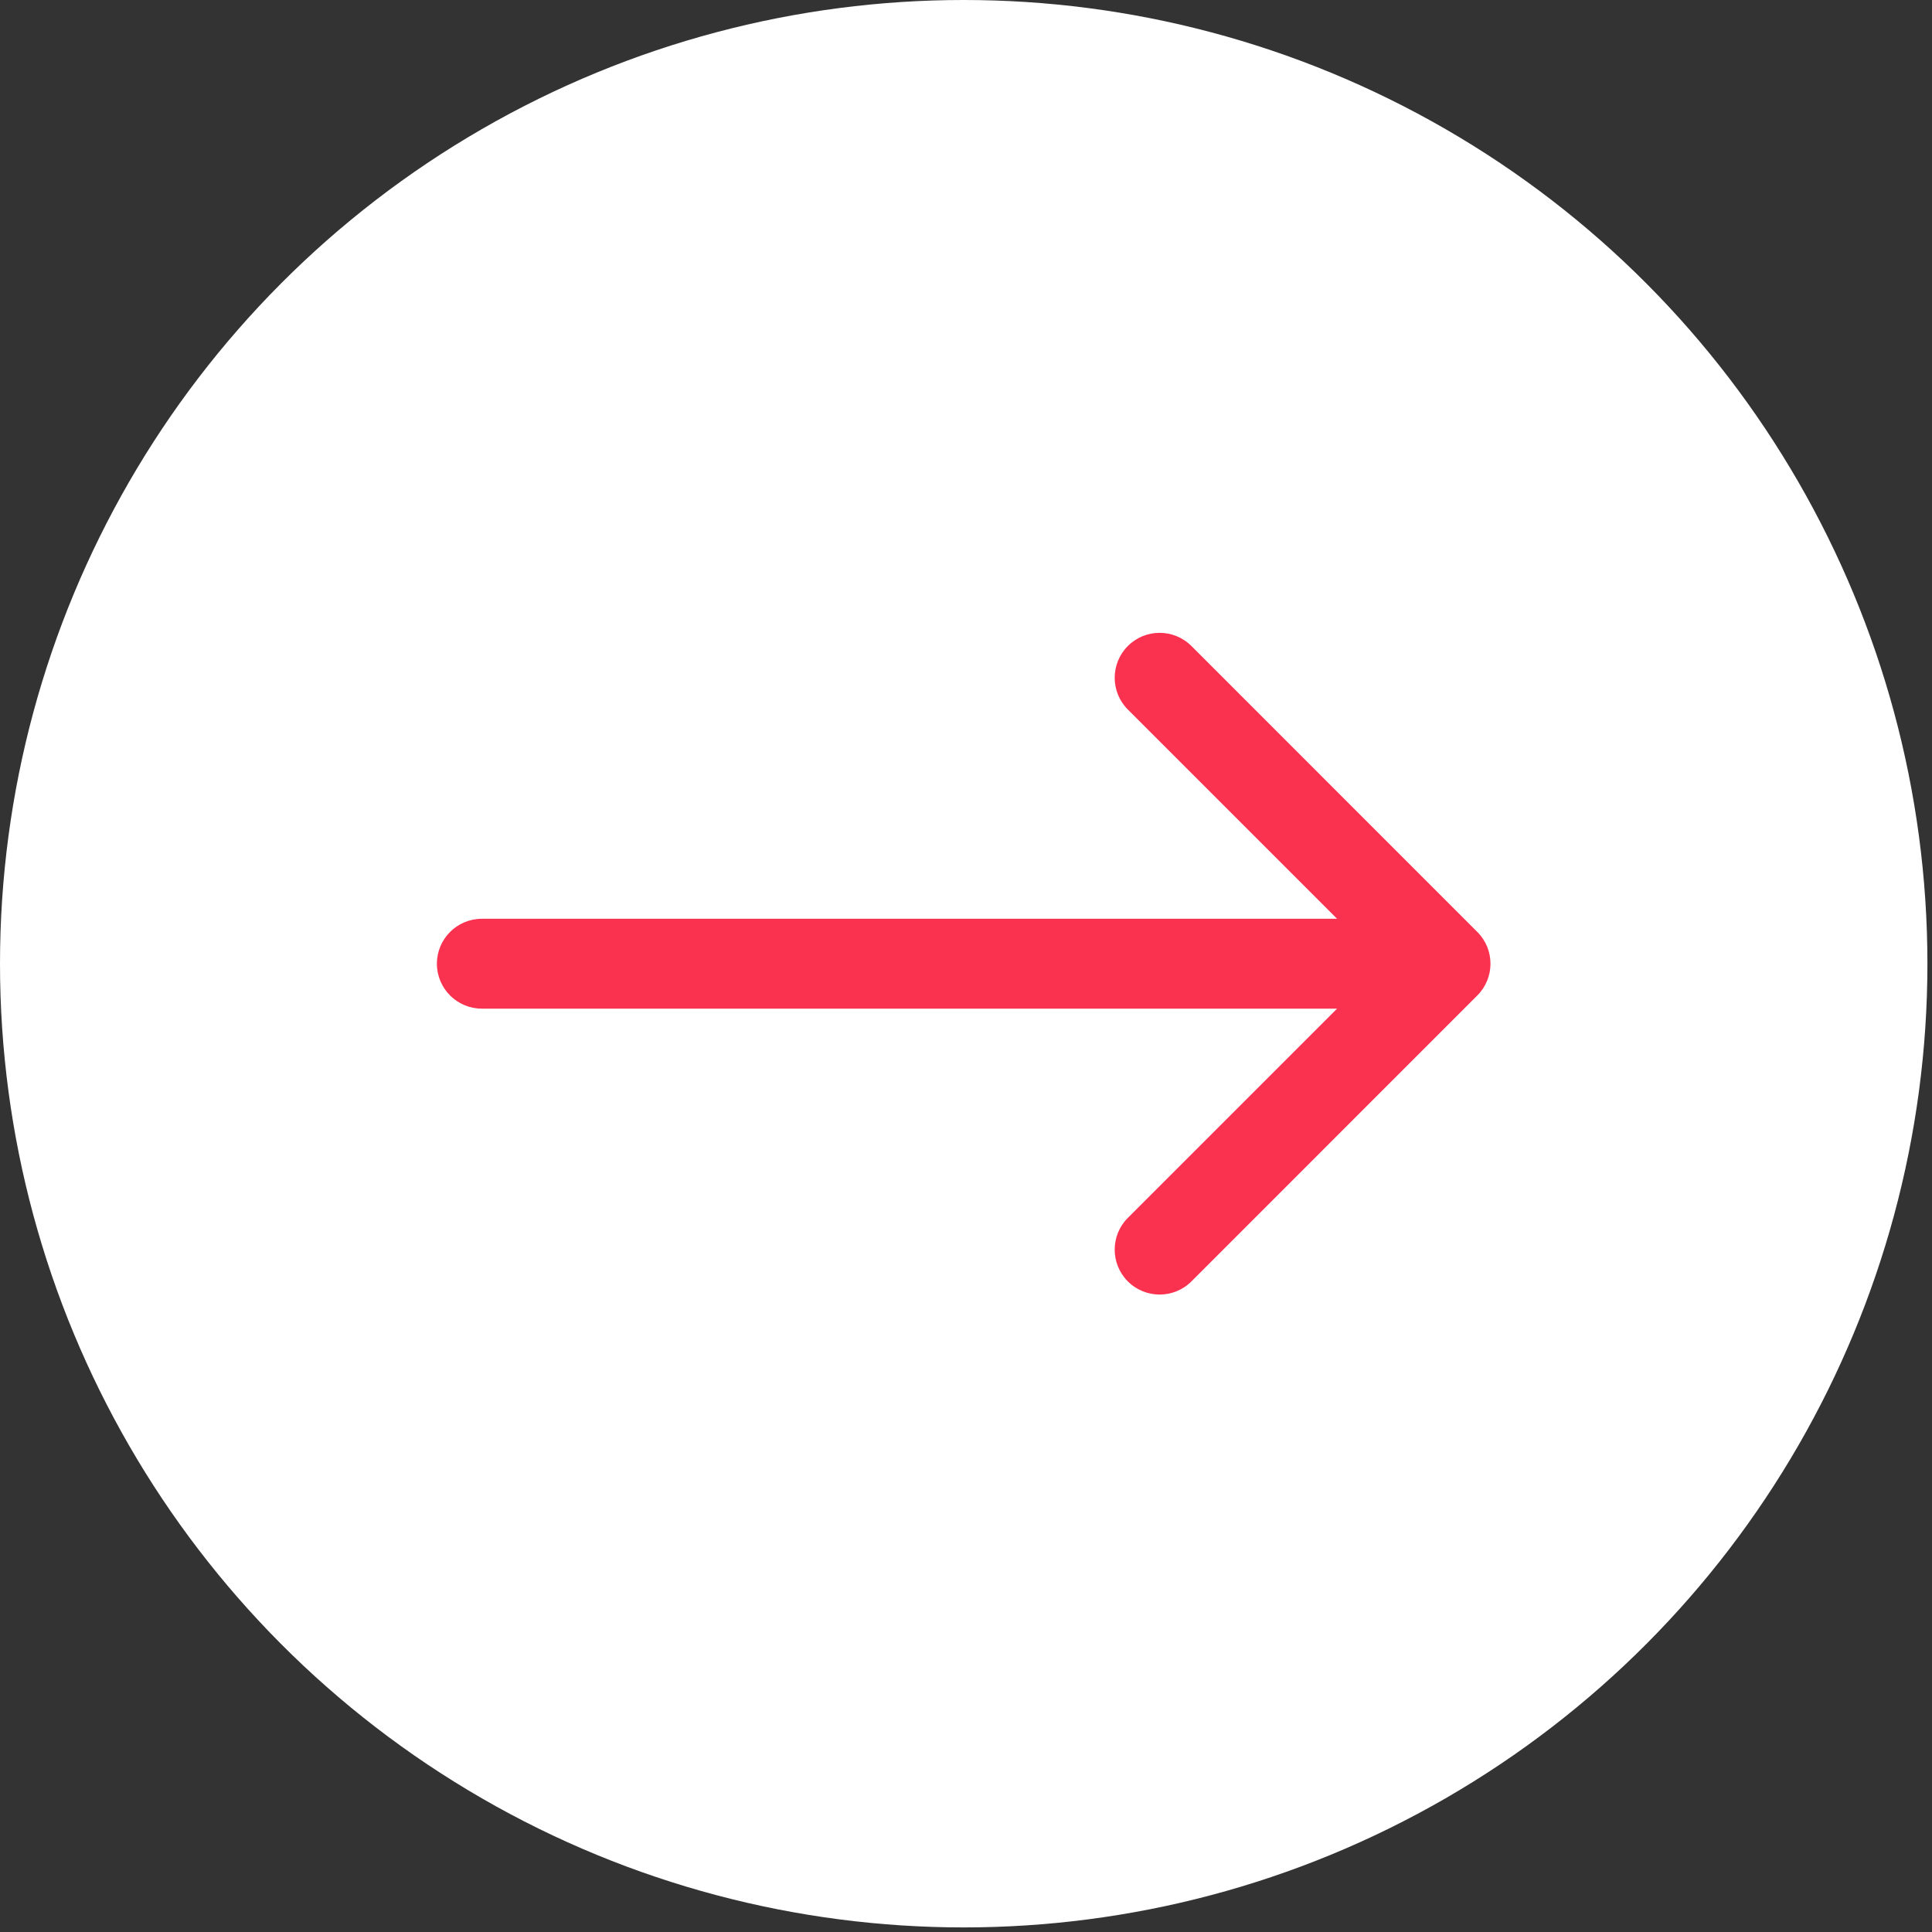 <svg width="43" height="43" viewBox="0 0 43 43" fill="none" xmlns="http://www.w3.org/2000/svg">
<rect x="0" y="0" width="43" height="43" fill="#333333" stroke="none"/>
<circle cx="21.449" cy="21.449" r="21.449" fill="white"/>
<path d="M10.725 20.449C10.172 20.449 9.724 20.897 9.724 21.449C9.724 22.001 10.172 22.449 10.725 22.449L10.725 21.449L10.725 20.449ZM32.88 22.156C33.271 21.765 33.271 21.132 32.88 20.742L26.517 14.378C26.126 13.987 25.493 13.987 25.102 14.378C24.712 14.768 24.712 15.402 25.102 15.792L30.759 21.449L25.102 27.106C24.712 27.496 24.712 28.129 25.102 28.52C25.493 28.91 26.126 28.91 26.517 28.52L32.88 22.156ZM10.725 21.449L10.725 22.449L32.173 22.449L32.173 21.449L32.173 20.449L10.725 20.449L10.725 21.449Z" fill="#FA3250"/>
</svg>
